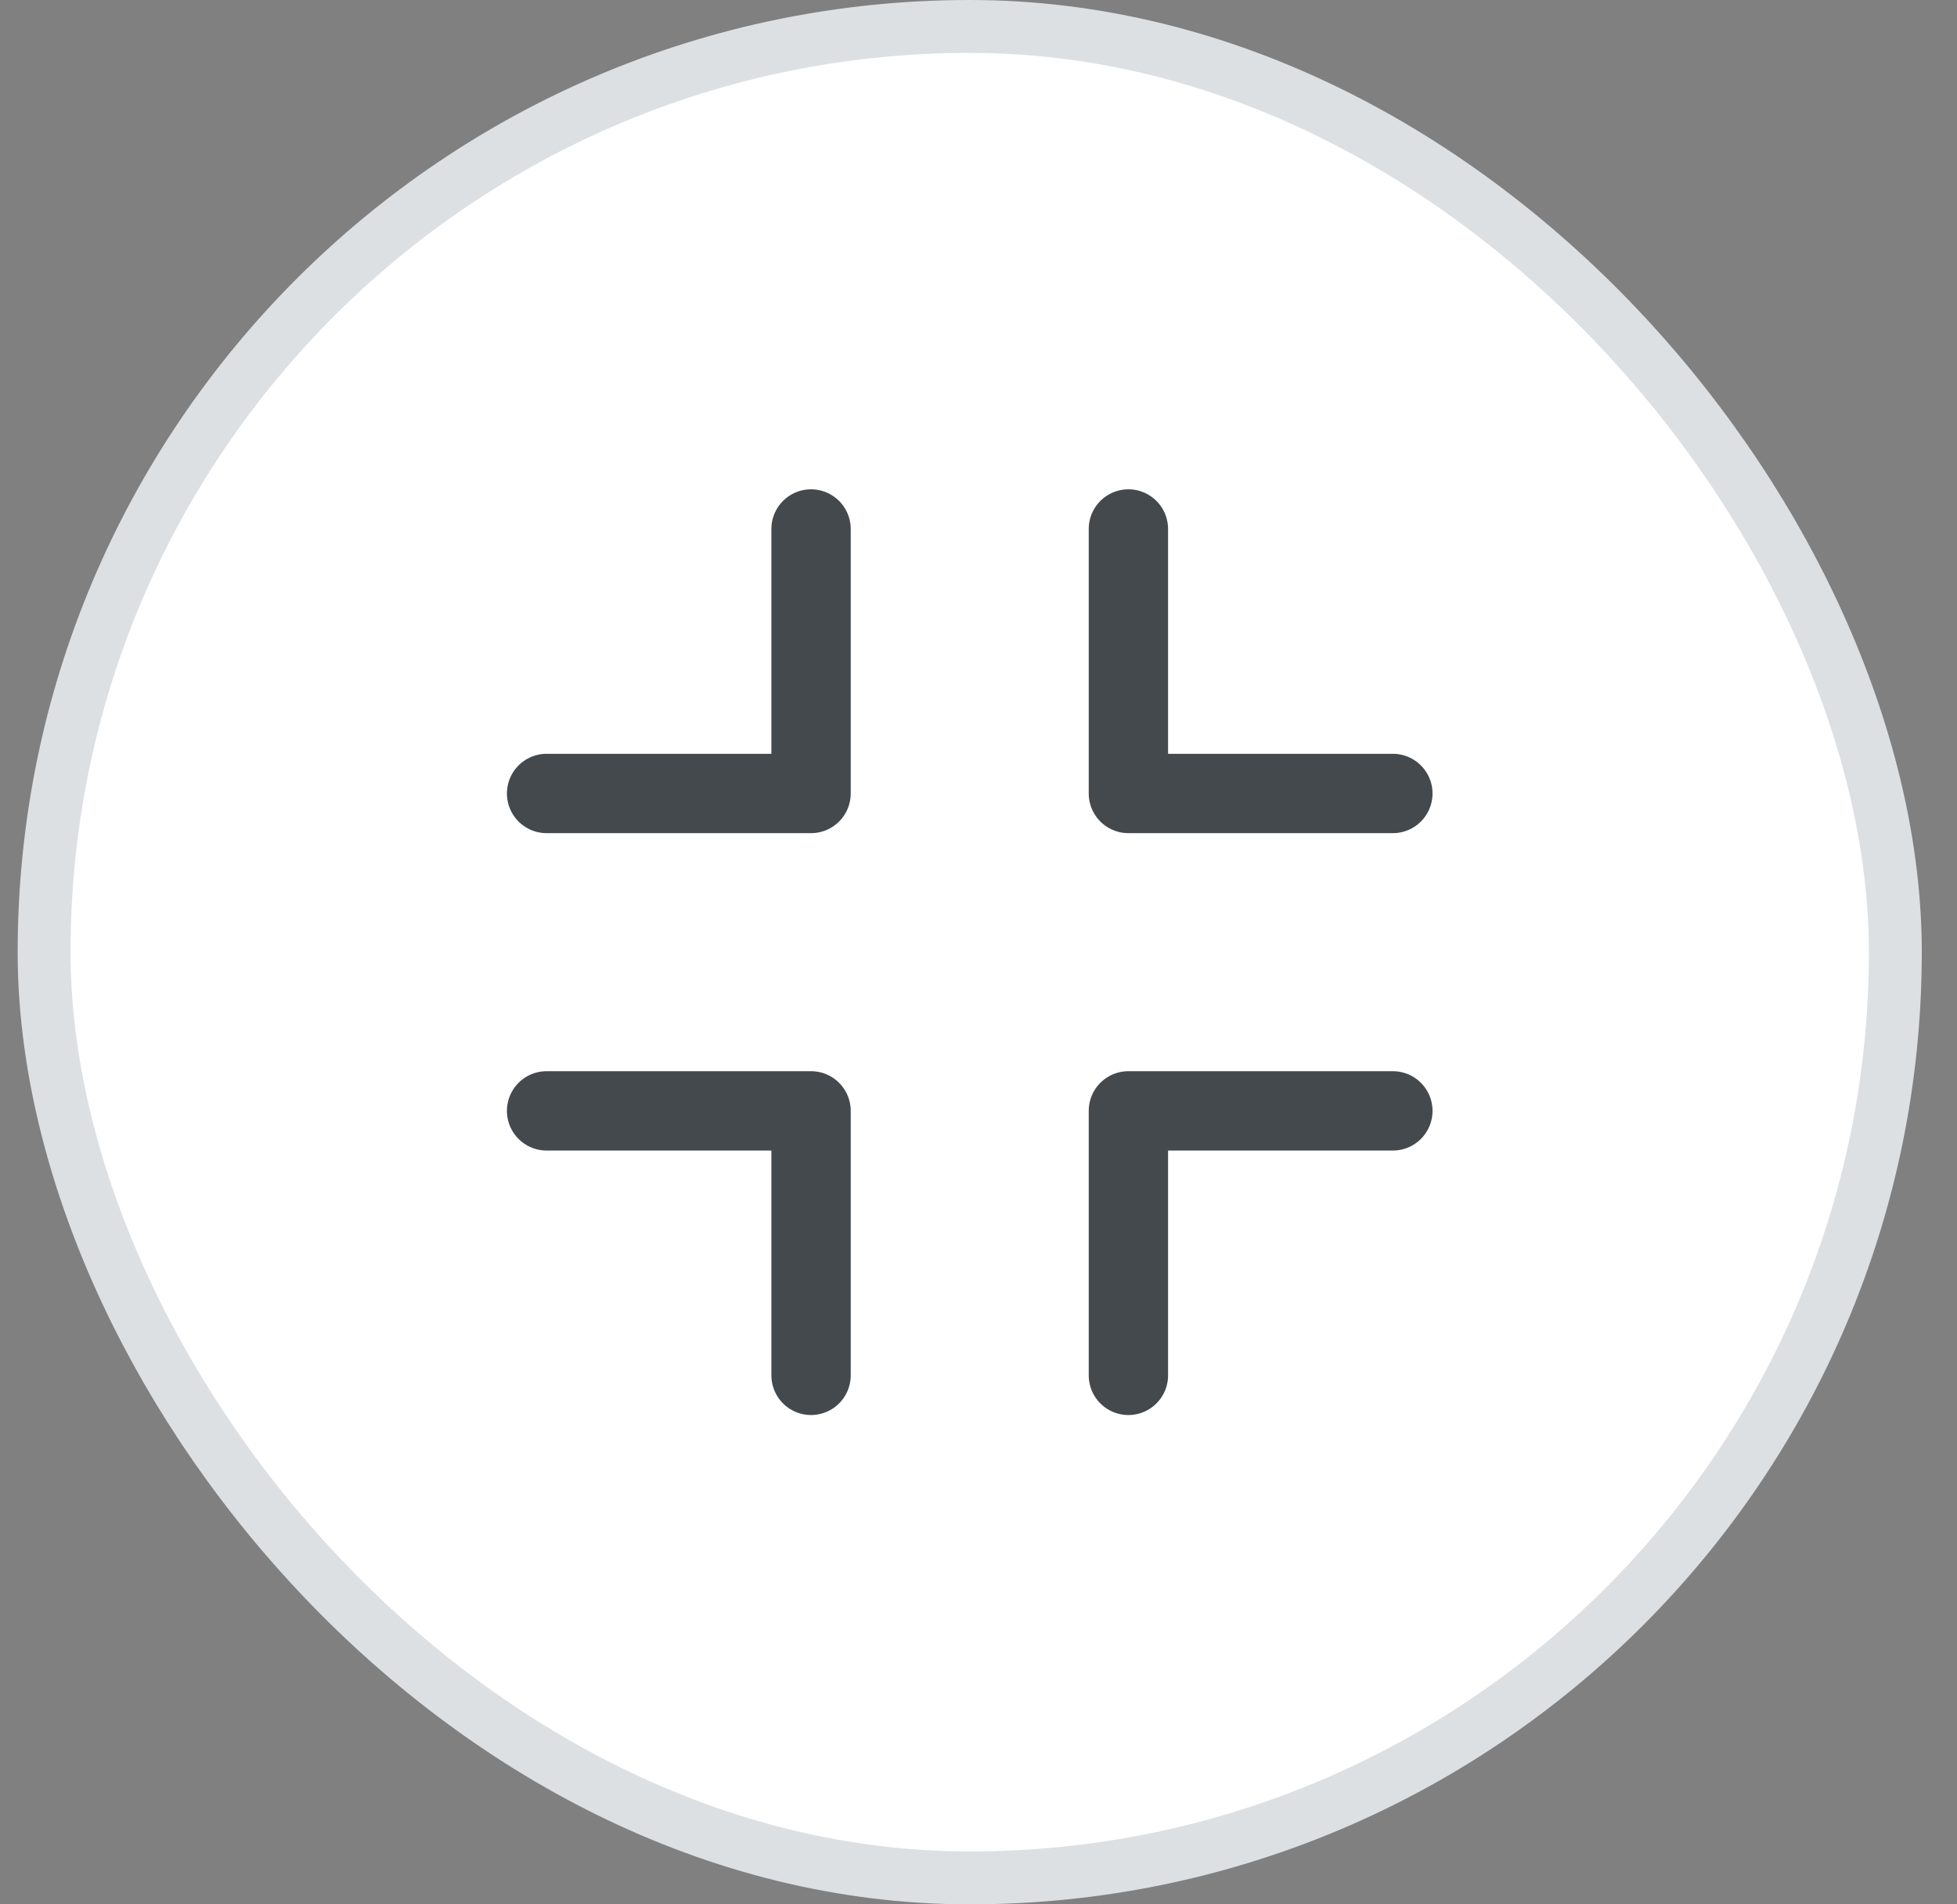 <svg width="37" height="36" viewBox="0 0 37 36" fill="none" xmlns="http://www.w3.org/2000/svg">
<rect x="0" y="0" width="37" height="36" fill="#808080" stroke="none"/>
<rect x="0.834" y="0.5" width="35" height="35" rx="17.5" fill="white"/>
<rect x="0.834" y="0.5" width="35" height="35" rx="17.5" stroke="#DDE0E3"/>
<path d="M10.334 15L15.334 15L15.334 10" stroke="#44494E" stroke-width="1.5" stroke-linecap="round" stroke-linejoin="round"/>
<path d="M26.334 15L21.334 15L21.334 10" stroke="#44494E" stroke-width="1.5" stroke-linecap="round" stroke-linejoin="round"/>
<path d="M10.334 21L15.334 21L15.334 26" stroke="#44494E" stroke-width="1.5" stroke-linecap="round" stroke-linejoin="round"/>
<path d="M26.334 21H21.334V26" stroke="#44494E" stroke-width="1.5" stroke-linecap="round" stroke-linejoin="round"/>
</svg>
